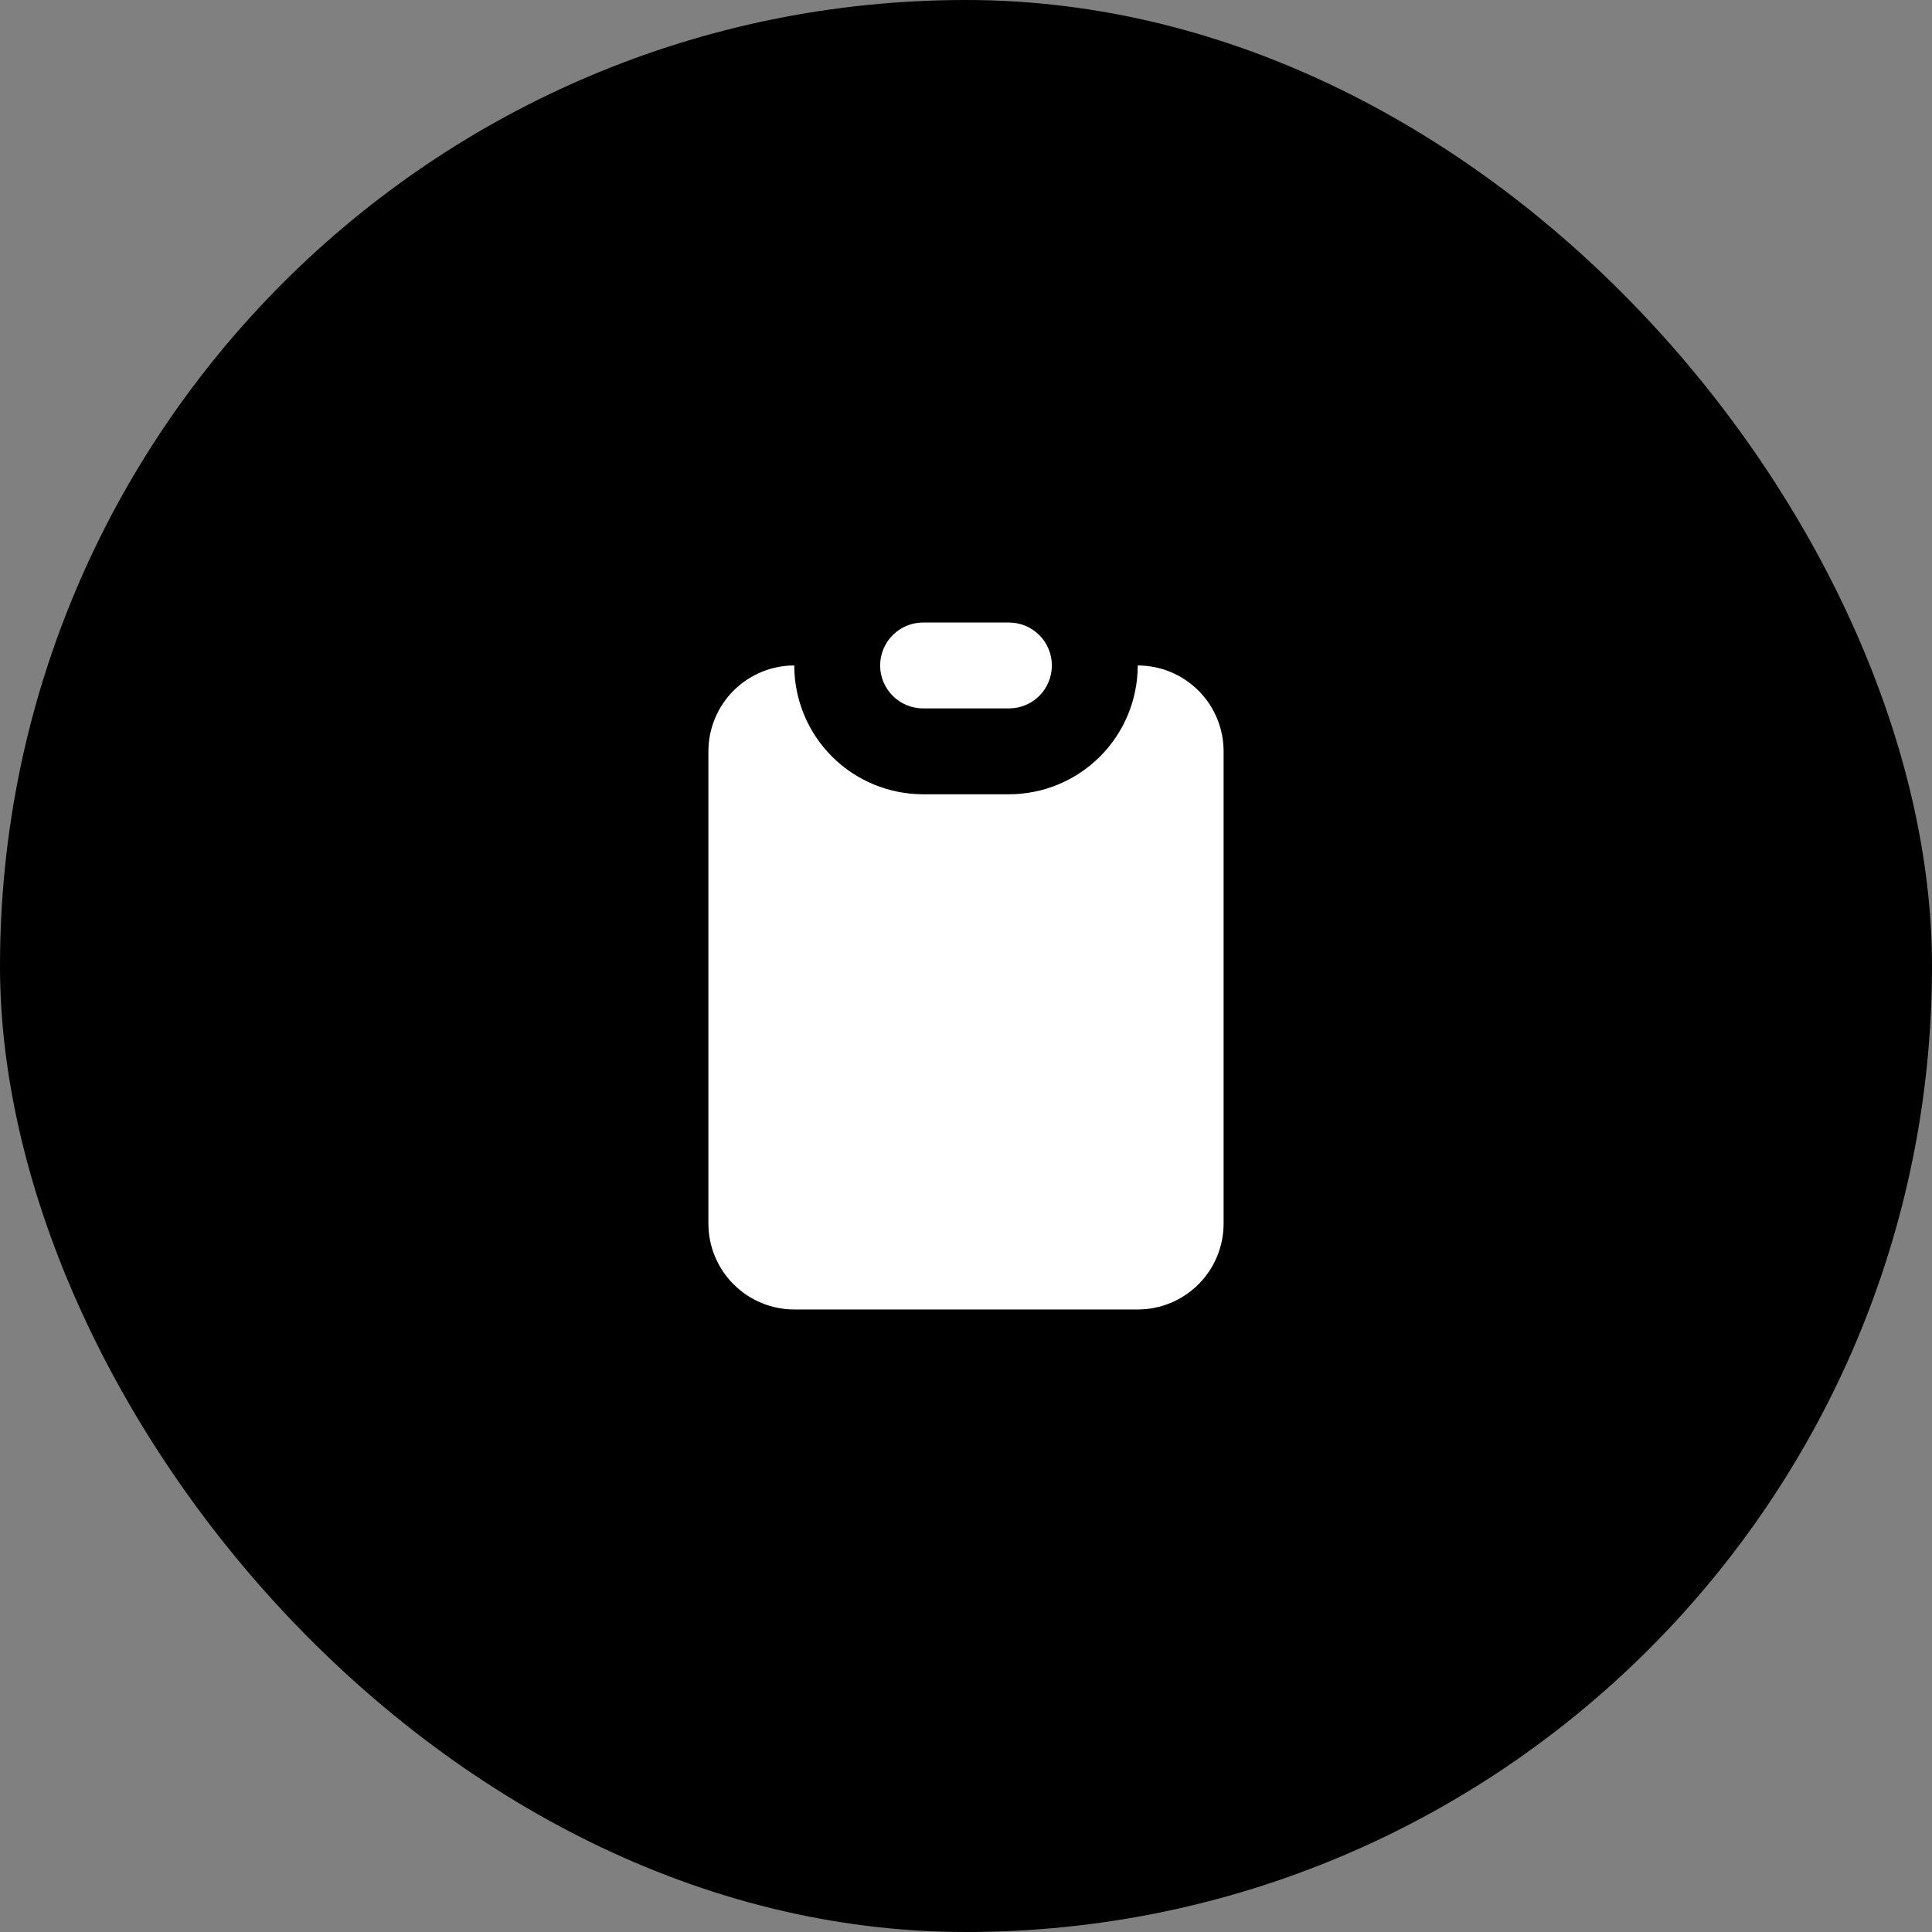 <svg width="36" height="36" viewBox="0 0 36 36" fill="none" xmlns="http://www.w3.org/2000/svg">
<rect x="0" y="0" width="36" height="36" fill="#808080" stroke="none"/>
<rect width="36" height="36" rx="18" fill="#0097AE" style="fill:#0097AE;fill:color(display-p3 0 0.592 0.682);fill-opacity:1;"/>
<path d="M16.4 12.4C16.4 12.188 16.485 11.984 16.635 11.834C16.785 11.684 16.988 11.6 17.2 11.6H18.8C19.013 11.6 19.216 11.684 19.366 11.834C19.516 11.984 19.6 12.188 19.6 12.4C19.6 12.612 19.516 12.816 19.366 12.966C19.216 13.116 19.013 13.2 18.8 13.2H17.2C16.988 13.2 16.785 13.116 16.635 12.966C16.485 12.816 16.4 12.612 16.4 12.4Z" fill="white" style="fill:white;fill-opacity:1;"/>
<path d="M14.8 12.4C14.376 12.4 13.969 12.569 13.669 12.869C13.369 13.169 13.2 13.576 13.2 14V22.8C13.2 23.224 13.369 23.631 13.669 23.931C13.969 24.231 14.376 24.4 14.8 24.4H21.2C21.625 24.4 22.032 24.231 22.332 23.931C22.632 23.631 22.8 23.224 22.8 22.8V14C22.8 13.576 22.632 13.169 22.332 12.869C22.032 12.569 21.625 12.4 21.2 12.4C21.2 13.037 20.947 13.647 20.497 14.097C20.047 14.547 19.437 14.8 18.8 14.8H17.2C16.564 14.8 15.953 14.547 15.503 14.097C15.053 13.647 14.8 13.037 14.8 12.4Z" fill="white" style="fill:white;fill-opacity:1;"/>
</svg>
